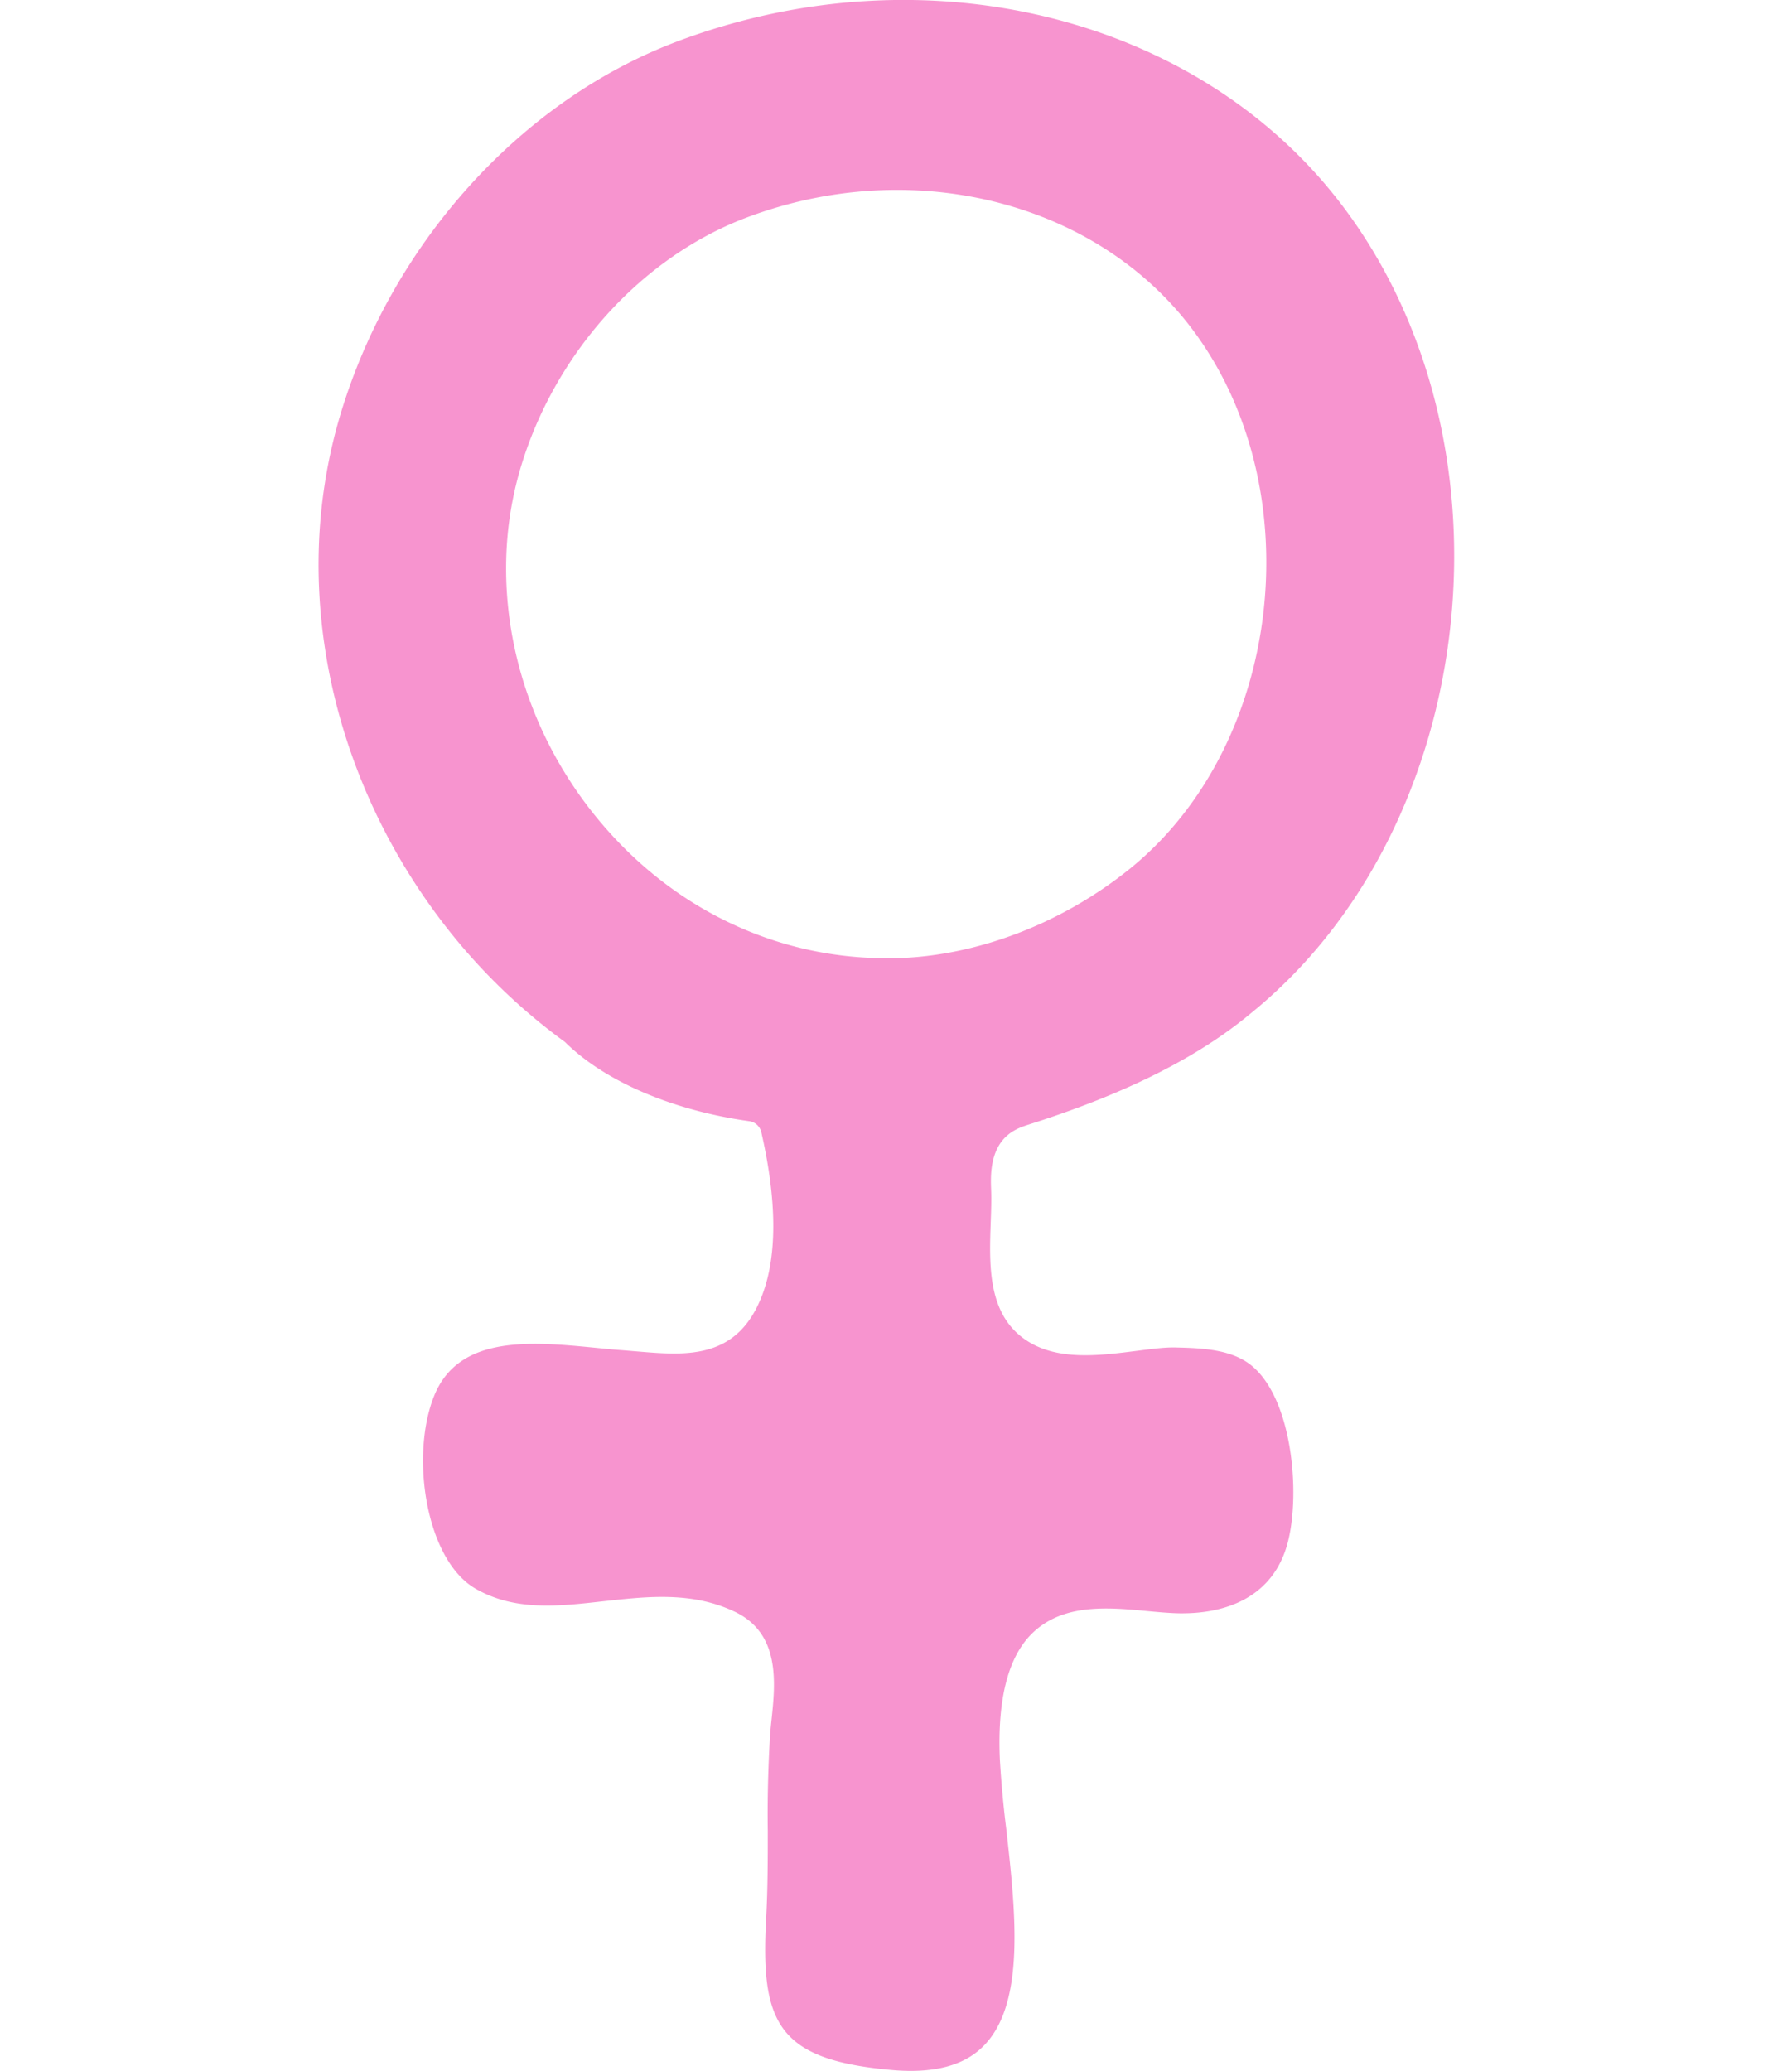 <svg width="45" height="52" xmlns="http://www.w3.org/2000/svg"><path d="M29.723 40.51c.803-.004 2.212-.24 2.615-1.78.325-1.244.112-3.662-.948-4.471-.48-.365-1.16-.408-1.818-.423-.314-.014-.674.04-1.06.088-.912.116-1.944.244-2.717-.254-.998-.643-.955-1.887-.916-2.986.01-.283.02-.558.01-.81-.013-.329-.04-1.01.44-1.392.174-.14.373-.203.534-.255 2.407-.767 4.218-1.676 5.54-2.777 5.772-4.67 6.846-14.368 2.257-20.35C30.044.386 23.208-1.284 17.027 1.033c-3.946 1.482-7.198 5.085-8.486 9.4a13.15 13.15 0 0 0-.537 3.41c-.077 3.087.91 6.237 2.779 8.868a14.958 14.958 0 0 0 3.405 3.454c.998.99 2.71 1.72 4.626 1.987.15.02.27.131.304.278.388 1.698.4 3.062.036 4.052-.612 1.667-1.904 1.557-3.141 1.453l-.388-.032c-.21-.014-.434-.037-.666-.06-1.616-.157-3.44-.332-4.058 1.21-.605 1.504-.207 4.124 1.044 4.84.984.564 2.062.443 3.2.315.488-.053.985-.11 1.475-.11.621 0 1.236.087 1.835.374 1.146.547 1.016 1.794.92 2.704a14.02 14.02 0 0 0-.036.374c-.05.81-.07 1.623-.059 2.435 0 .71 0 1.442-.04 2.167-.147 2.64.283 3.561 3.11 3.821 1.086.102 1.86-.098 2.358-.609 1.048-1.07.792-3.373.565-5.406a27.34 27.34 0 0 1-.164-1.764c-.068-1.511.201-2.576.799-3.17.774-.766 1.903-.665 2.894-.571.311.029.615.058.9.058h.02v-.002Zm-7.274-16.45h-.18c-2.48.002-4.825-.987-6.623-2.796-1.931-1.945-3-4.576-2.934-7.222.019-.777.14-1.549.361-2.295.86-2.885 3.04-5.296 5.69-6.29 4.123-1.549 8.7-.42 11.129 2.746 3.066 3.999 2.344 10.483-1.512 13.605-1.722 1.392-3.883 2.214-5.93 2.253Z" fill="#F794CF" fill-rule="nonzero"/></svg>